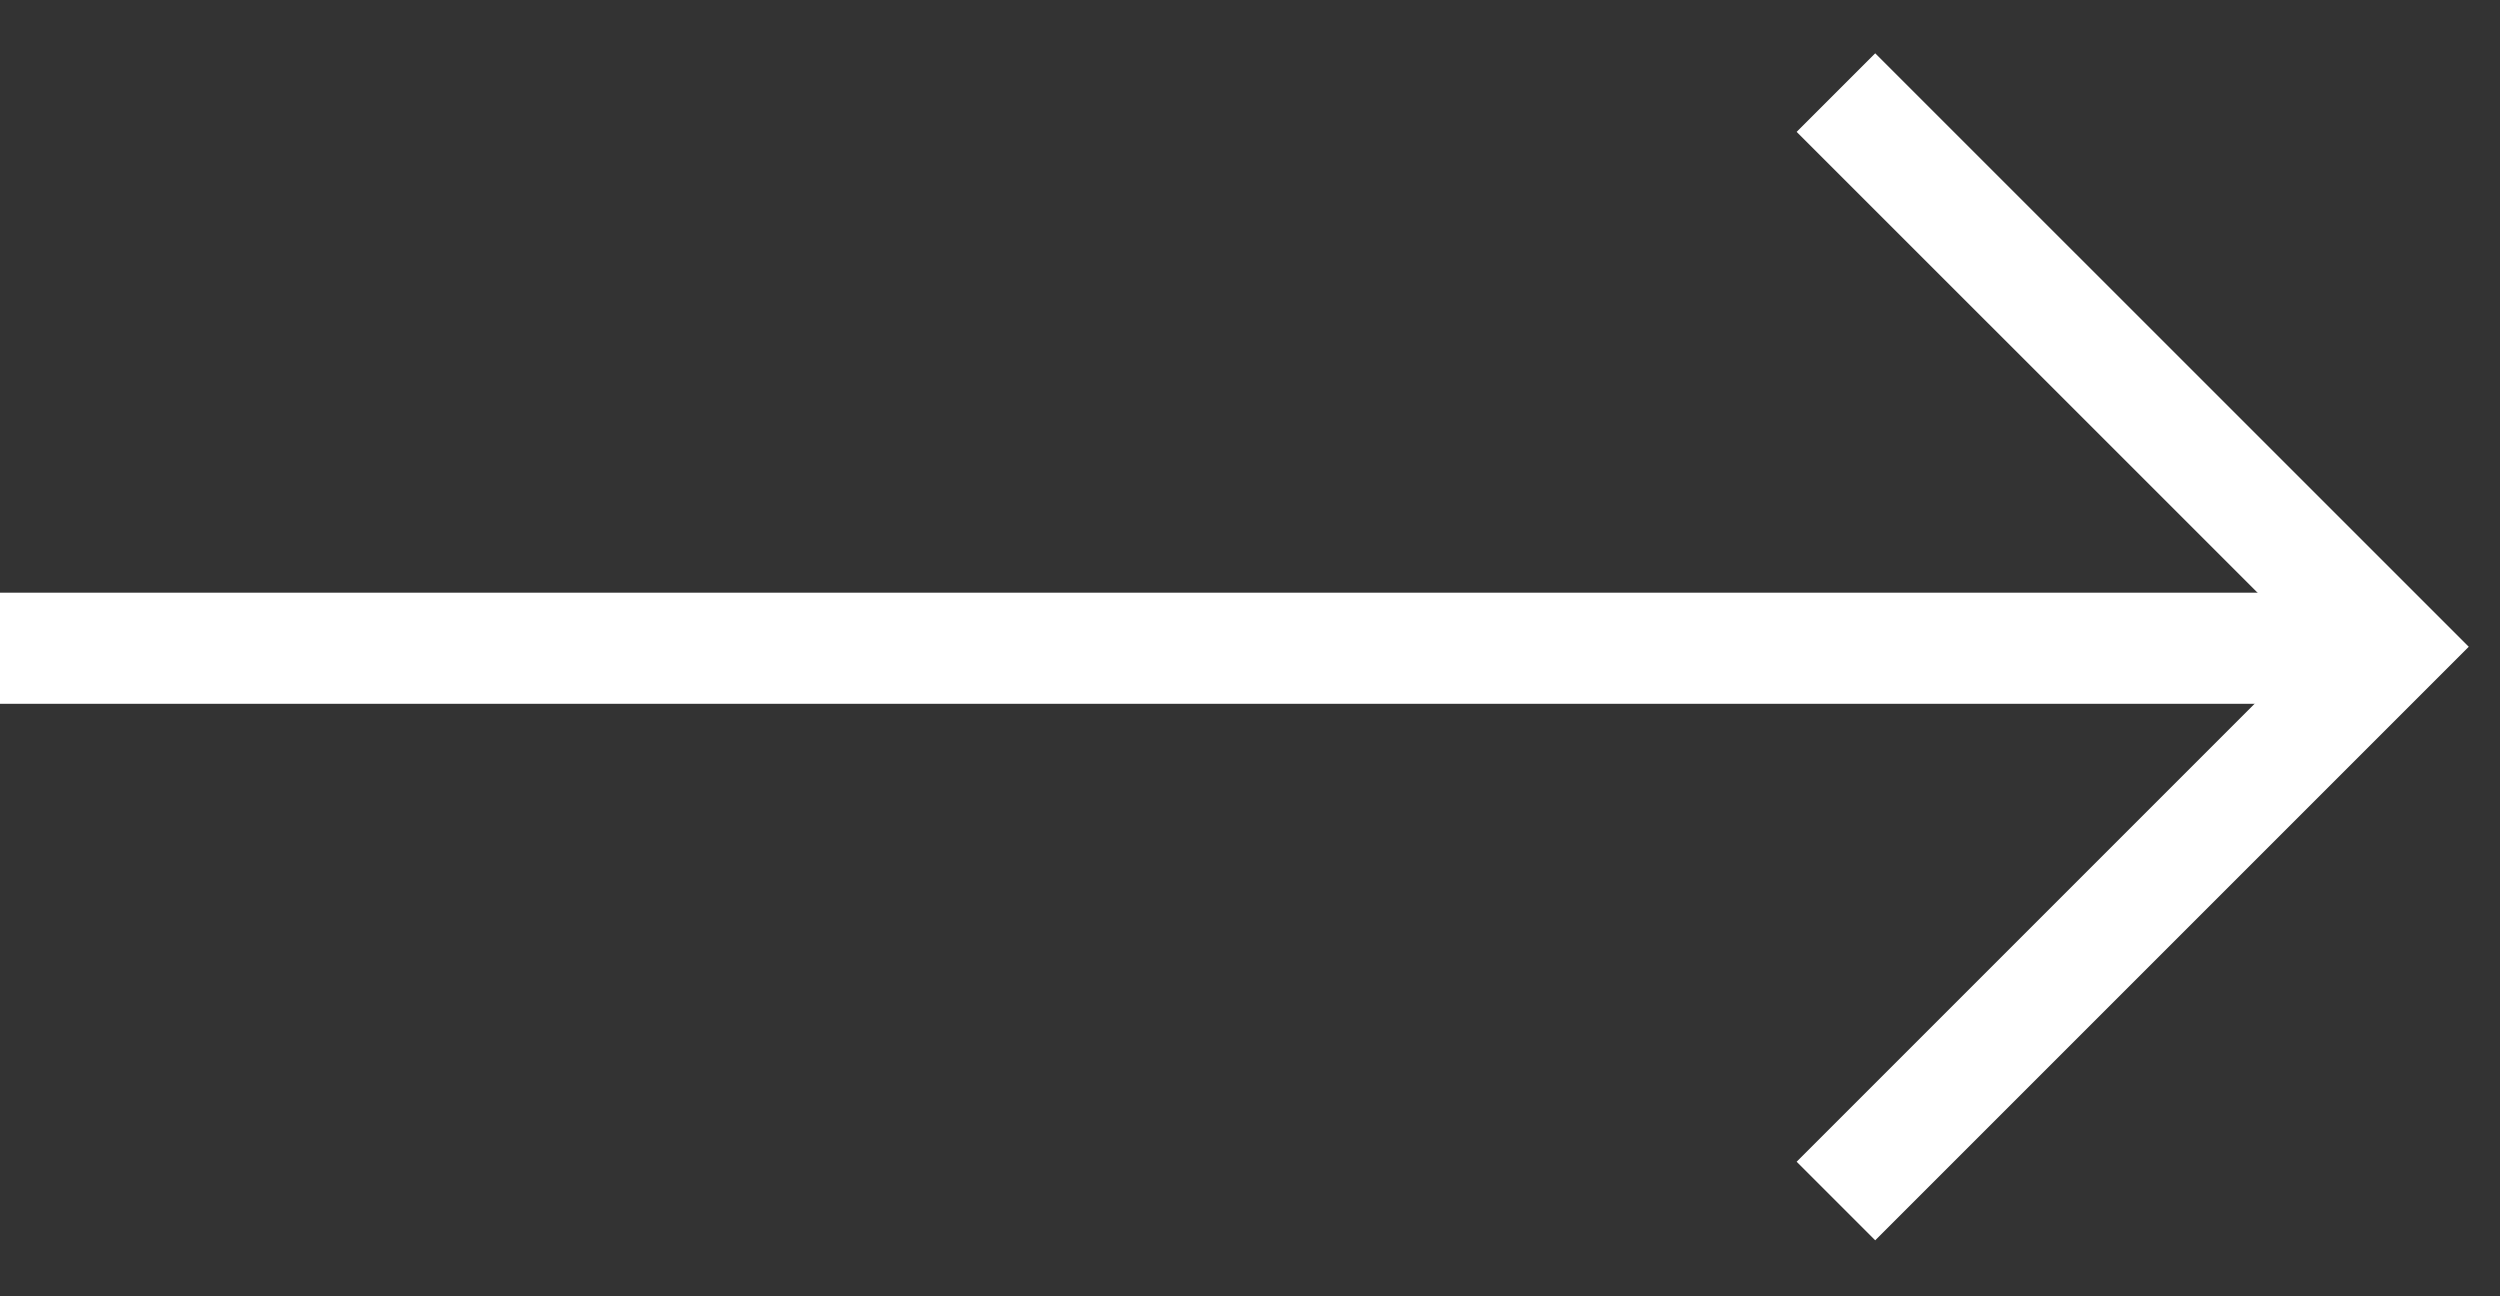 <svg width="27" height="14" viewBox="0 0 27 14" fill="none" xmlns="http://www.w3.org/2000/svg">
<rect x="0" y="0" width="27" height="14" fill="#333333" stroke="none"/>
<path d="M19.828 12.971L25.814 6.985L19.828 1" stroke="white" stroke-width="1.2"/>
<path d="M0 7.001L25.5 7.001" stroke="white" stroke-width="1.2"/>
</svg>
